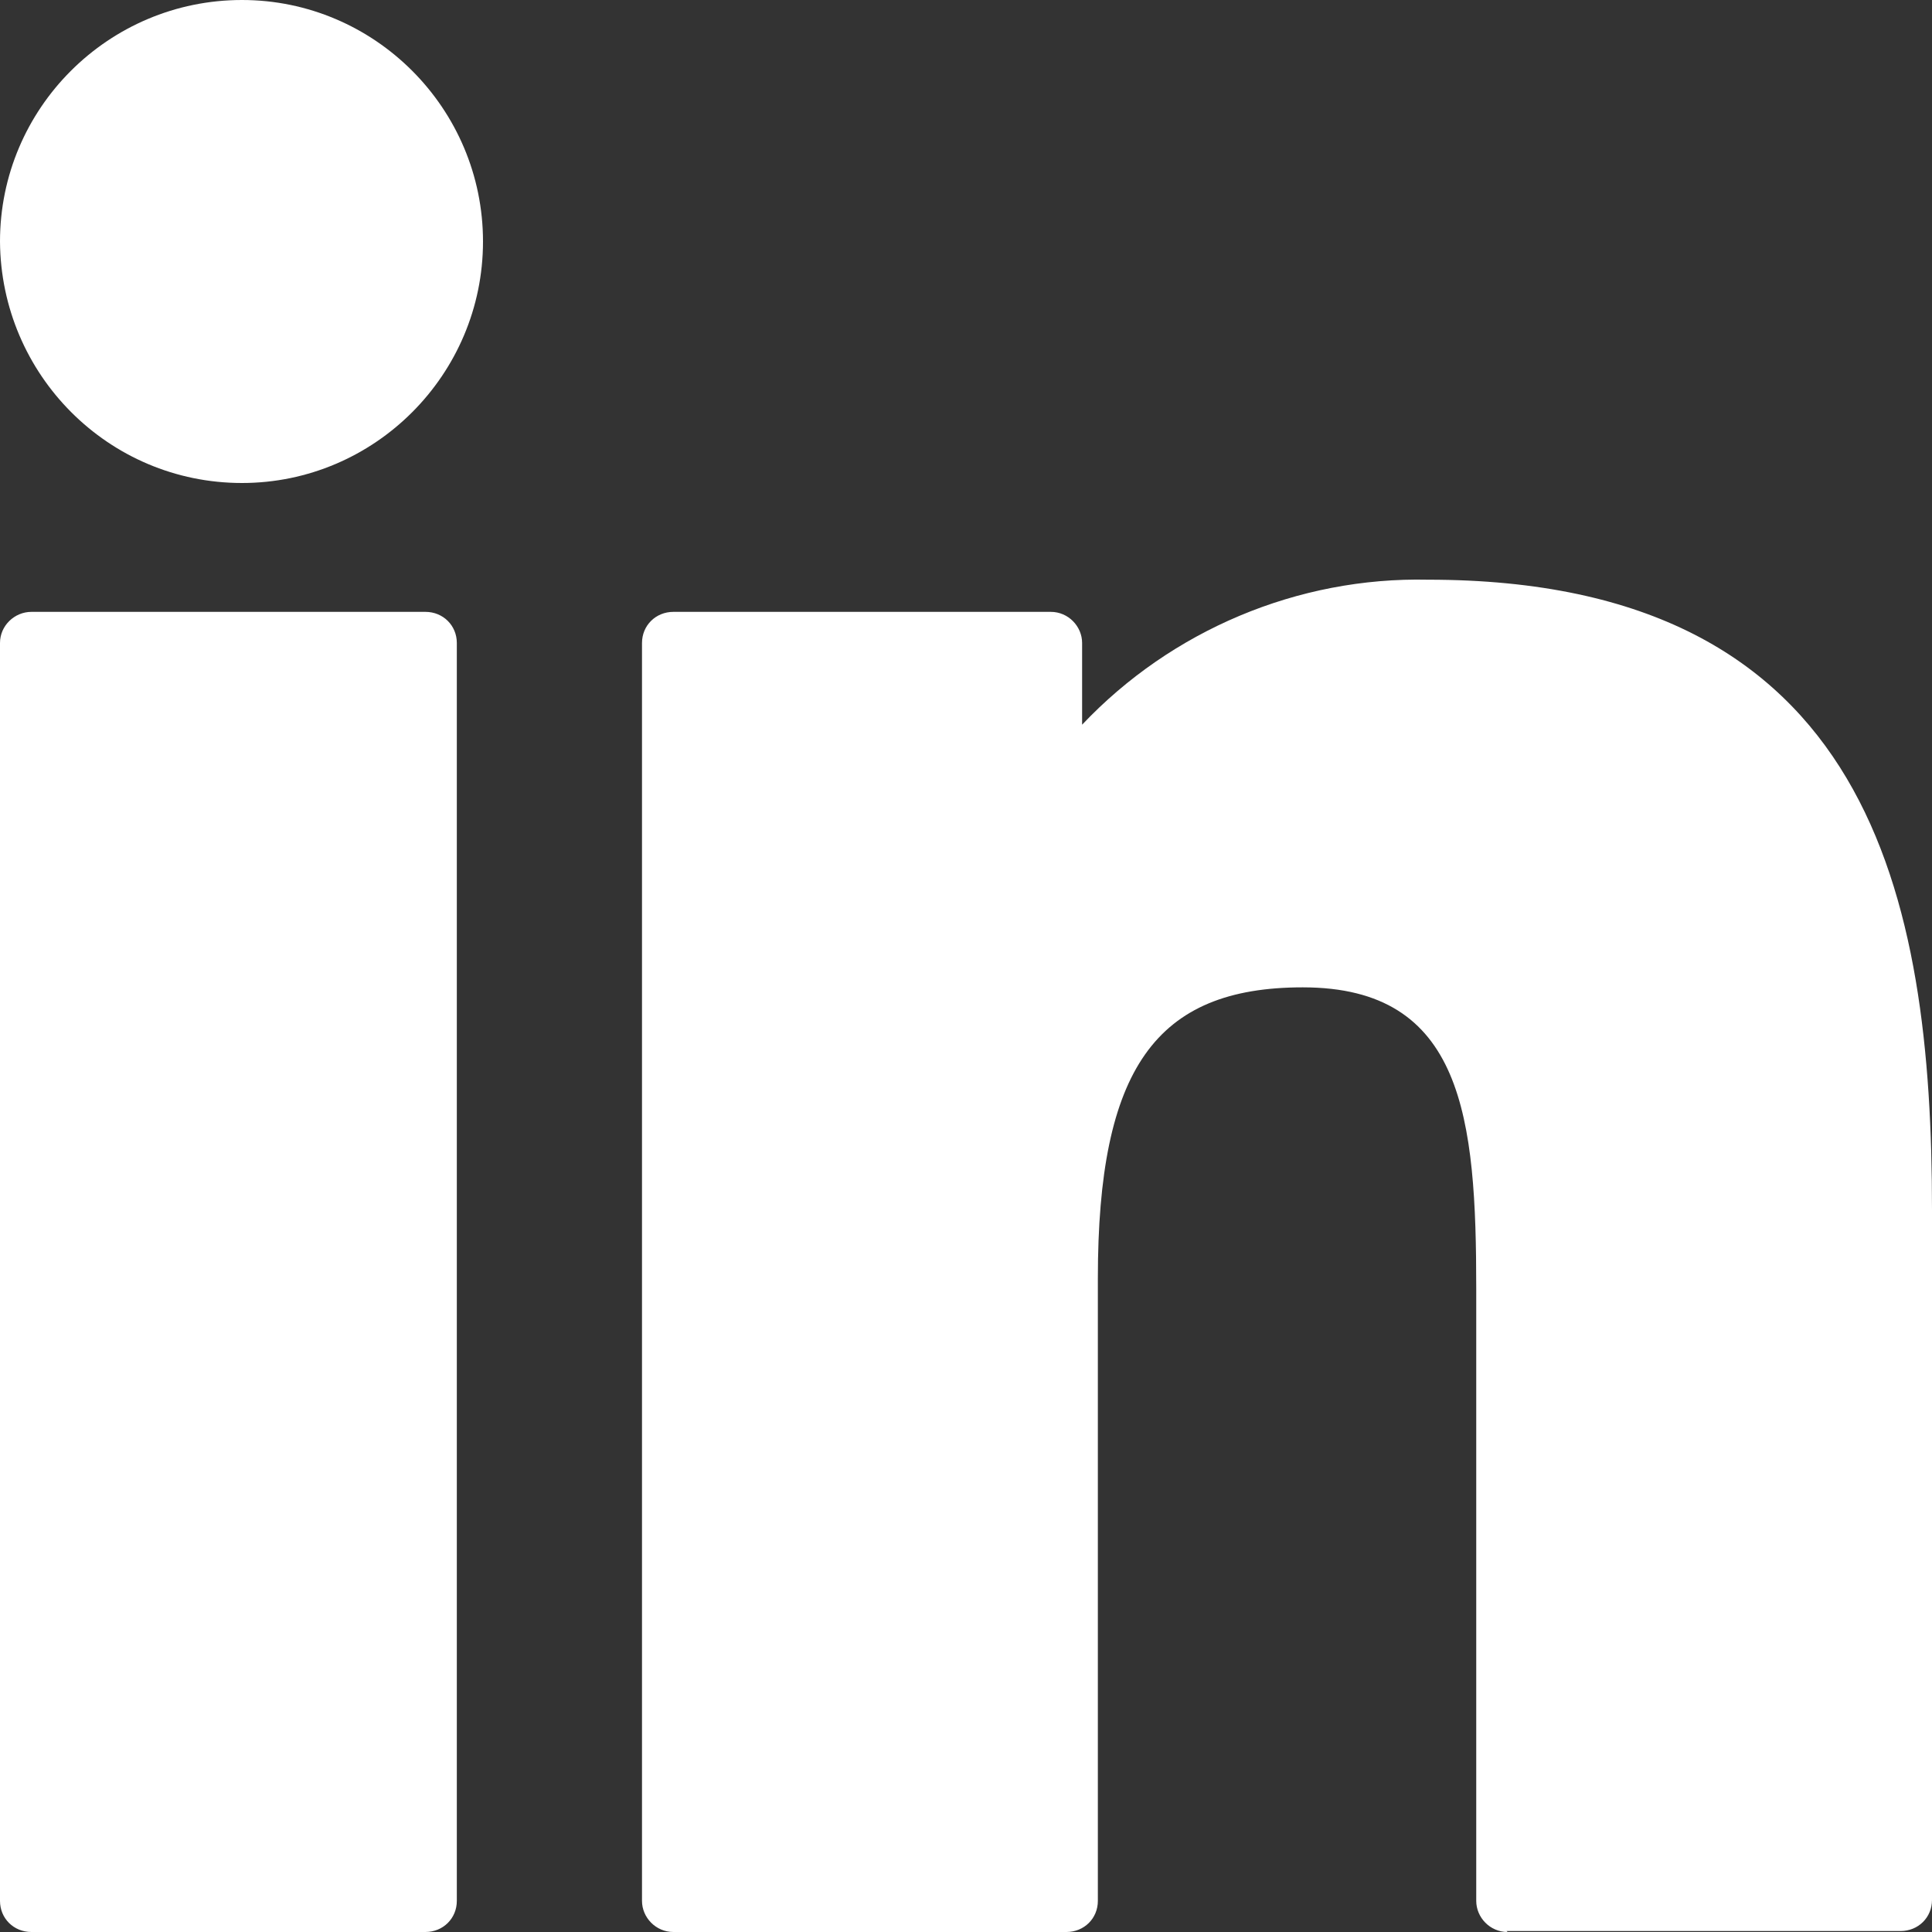 <svg width="20" height="20" viewBox="0 0 20 20" fill="none" xmlns="http://www.w3.org/2000/svg">
<rect x="0" y="0" width="20" height="20" fill="#333333" stroke="none"/>
<g id="Union_63">
<path d="M15.606 20C15.424 20 15.282 19.849 15.282 19.678V13.343C15.282 11.57 15.15 10.221 13.486 10.221C11.963 10.221 11.365 11.067 11.365 13.232V19.678C11.365 19.859 11.223 20 11.04 20H6.971C6.788 20 6.646 19.849 6.646 19.678V6.656C6.646 6.475 6.788 6.334 6.971 6.334H10.878C11.06 6.334 11.202 6.485 11.202 6.656V7.502C12.126 6.525 13.435 5.971 14.784 6.001C19.381 6.001 20 9.304 20 12.527V19.668C20 19.849 19.858 19.99 19.675 19.99H15.596L15.606 20ZM0.325 20C0.142 20 0 19.859 0 19.678V6.656C0 6.475 0.152 6.334 0.325 6.334H4.404C4.587 6.334 4.729 6.475 4.729 6.656V19.678C4.729 19.859 4.587 20 4.404 20H0.325Z" fill="white"/>
<path d="M2.505 0C1.121 0 0 1.123 0 2.5C0.009 3.877 1.121 5 2.505 5C3.879 5 5 3.877 5 2.5C5 1.123 3.879 0 2.505 0Z" fill="white"/>
</g>
</svg>
